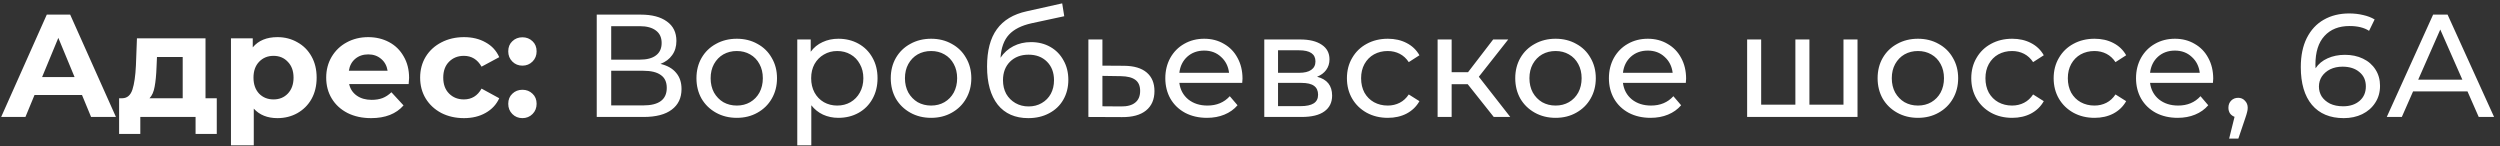 <?xml version="1.0" encoding="UTF-8"?> <svg xmlns="http://www.w3.org/2000/svg" width="342" height="20" viewBox="0 0 342 20" fill="none"><rect x="0" y="0" width="342" height="20" fill="#333333" stroke="none"/> <path d="M11.22 13H4.72L3.48 16H0.16L6.4 2H9.6L15.86 16H12.46L11.22 13ZM10.2 10.54L7.98 5.18L5.76 10.54H10.2ZM29.654 13.44V18.32H26.754V16H19.194V18.32H16.294V13.44H16.734C17.4 13.427 17.86 13.033 18.114 12.26C18.367 11.487 18.527 10.387 18.594 8.96L18.734 5.24H28.114V13.44H29.654ZM21.414 9.18C21.374 10.273 21.287 11.167 21.154 11.86C21.034 12.553 20.8 13.08 20.454 13.44H24.994V7.8H21.474L21.414 9.18ZM37.957 5.08C38.957 5.08 39.864 5.313 40.677 5.78C41.504 6.233 42.151 6.88 42.617 7.72C43.084 8.547 43.317 9.513 43.317 10.62C43.317 11.727 43.084 12.7 42.617 13.54C42.151 14.367 41.504 15.013 40.677 15.48C39.864 15.933 38.957 16.16 37.957 16.16C36.584 16.16 35.504 15.727 34.717 14.86V19.88H31.597V5.24H34.577V6.48C35.35 5.547 36.477 5.08 37.957 5.08ZM37.417 13.6C38.217 13.6 38.87 13.333 39.377 12.8C39.897 12.253 40.157 11.527 40.157 10.62C40.157 9.713 39.897 8.993 39.377 8.46C38.87 7.913 38.217 7.64 37.417 7.64C36.617 7.64 35.957 7.913 35.437 8.46C34.931 8.993 34.677 9.713 34.677 10.62C34.677 11.527 34.931 12.253 35.437 12.8C35.957 13.333 36.617 13.6 37.417 13.6ZM55.964 10.66C55.964 10.7 55.944 10.98 55.904 11.5H47.764C47.911 12.167 48.257 12.693 48.804 13.08C49.351 13.467 50.031 13.66 50.844 13.66C51.404 13.66 51.897 13.58 52.324 13.42C52.764 13.247 53.171 12.98 53.544 12.62L55.204 14.42C54.191 15.58 52.711 16.16 50.764 16.16C49.551 16.16 48.477 15.927 47.544 15.46C46.611 14.98 45.891 14.32 45.384 13.48C44.877 12.64 44.624 11.687 44.624 10.62C44.624 9.567 44.871 8.62 45.364 7.78C45.871 6.927 46.557 6.267 47.424 5.8C48.304 5.32 49.284 5.08 50.364 5.08C51.417 5.08 52.371 5.307 53.224 5.76C54.077 6.213 54.744 6.867 55.224 7.72C55.717 8.56 55.964 9.54 55.964 10.66ZM50.384 7.44C49.677 7.44 49.084 7.64 48.604 8.04C48.124 8.44 47.831 8.987 47.724 9.68H53.024C52.917 9 52.624 8.46 52.144 8.06C51.664 7.647 51.077 7.44 50.384 7.44ZM63.475 16.16C62.329 16.16 61.295 15.927 60.376 15.46C59.469 14.98 58.755 14.32 58.236 13.48C57.729 12.64 57.475 11.687 57.475 10.62C57.475 9.553 57.729 8.6 58.236 7.76C58.755 6.92 59.469 6.267 60.376 5.8C61.295 5.32 62.329 5.08 63.475 5.08C64.609 5.08 65.596 5.32 66.436 5.8C67.289 6.267 67.909 6.94 68.296 7.82L65.876 9.12C65.316 8.133 64.509 7.64 63.456 7.64C62.642 7.64 61.969 7.907 61.435 8.44C60.902 8.973 60.636 9.7 60.636 10.62C60.636 11.54 60.902 12.267 61.435 12.8C61.969 13.333 62.642 13.6 63.456 13.6C64.522 13.6 65.329 13.107 65.876 12.12L68.296 13.44C67.909 14.293 67.289 14.96 66.436 15.44C65.596 15.92 64.609 16.16 63.475 16.16ZM71.468 8.98C70.921 8.98 70.461 8.793 70.088 8.42C69.714 8.047 69.528 7.58 69.528 7.02C69.528 6.447 69.714 5.987 70.088 5.64C70.461 5.28 70.921 5.1 71.468 5.1C72.014 5.1 72.474 5.28 72.848 5.64C73.221 5.987 73.408 6.447 73.408 7.02C73.408 7.58 73.221 8.047 72.848 8.42C72.474 8.793 72.014 8.98 71.468 8.98ZM71.468 16.16C70.921 16.16 70.461 15.973 70.088 15.6C69.714 15.227 69.528 14.76 69.528 14.2C69.528 13.627 69.714 13.167 70.088 12.82C70.461 12.46 70.921 12.28 71.468 12.28C72.014 12.28 72.474 12.46 72.848 12.82C73.221 13.167 73.408 13.627 73.408 14.2C73.408 14.76 73.221 15.227 72.848 15.6C72.474 15.973 72.014 16.16 71.468 16.16ZM90.353 8.74C91.3 8.967 92.013 9.373 92.493 9.96C92.987 10.533 93.233 11.273 93.233 12.18C93.233 13.393 92.787 14.333 91.893 15C91.013 15.667 89.727 16 88.033 16H81.633V2H87.653C89.186 2 90.38 2.313 91.233 2.94C92.1 3.553 92.533 4.44 92.533 5.6C92.533 6.36 92.34 7.007 91.953 7.54C91.58 8.073 91.046 8.473 90.353 8.74ZM83.613 8.16H87.513C88.487 8.16 89.227 7.967 89.733 7.58C90.253 7.193 90.513 6.627 90.513 5.88C90.513 5.133 90.253 4.567 89.733 4.18C89.213 3.78 88.473 3.58 87.513 3.58H83.613V8.16ZM87.993 14.42C90.14 14.42 91.213 13.62 91.213 12.02C91.213 11.22 90.94 10.633 90.393 10.26C89.86 9.873 89.06 9.68 87.993 9.68H83.613V14.42H87.993ZM100.795 16.12C99.741 16.12 98.794 15.887 97.954 15.42C97.115 14.953 96.454 14.313 95.975 13.5C95.508 12.673 95.275 11.74 95.275 10.7C95.275 9.66 95.508 8.733 95.975 7.92C96.454 7.093 97.115 6.453 97.954 6C98.794 5.533 99.741 5.3 100.795 5.3C101.848 5.3 102.788 5.533 103.615 6C104.455 6.453 105.108 7.093 105.575 7.92C106.055 8.733 106.295 9.66 106.295 10.7C106.295 11.74 106.055 12.673 105.575 13.5C105.108 14.313 104.455 14.953 103.615 15.42C102.788 15.887 101.848 16.12 100.795 16.12ZM100.795 14.44C101.475 14.44 102.081 14.287 102.615 13.98C103.161 13.66 103.588 13.22 103.895 12.66C104.201 12.087 104.355 11.433 104.355 10.7C104.355 9.967 104.201 9.32 103.895 8.76C103.588 8.187 103.161 7.747 102.615 7.44C102.081 7.133 101.475 6.98 100.795 6.98C100.115 6.98 99.501 7.133 98.954 7.44C98.421 7.747 97.995 8.187 97.674 8.76C97.368 9.32 97.215 9.967 97.215 10.7C97.215 11.433 97.368 12.087 97.674 12.66C97.995 13.22 98.421 13.66 98.954 13.98C99.501 14.287 100.115 14.44 100.795 14.44ZM114.687 5.3C115.714 5.3 116.634 5.527 117.447 5.98C118.26 6.433 118.894 7.067 119.347 7.88C119.814 8.693 120.047 9.633 120.047 10.7C120.047 11.767 119.814 12.713 119.347 13.54C118.894 14.353 118.26 14.987 117.447 15.44C116.634 15.893 115.714 16.12 114.687 16.12C113.927 16.12 113.227 15.973 112.587 15.68C111.96 15.387 111.427 14.96 110.987 14.4V19.88H109.067V5.4H110.907V7.08C111.334 6.493 111.874 6.053 112.527 5.76C113.18 5.453 113.9 5.3 114.687 5.3ZM114.527 14.44C115.207 14.44 115.814 14.287 116.347 13.98C116.894 13.66 117.32 13.22 117.627 12.66C117.947 12.087 118.107 11.433 118.107 10.7C118.107 9.967 117.947 9.32 117.627 8.76C117.32 8.187 116.894 7.747 116.347 7.44C115.814 7.133 115.207 6.98 114.527 6.98C113.86 6.98 113.254 7.14 112.707 7.46C112.174 7.767 111.747 8.2 111.427 8.76C111.12 9.32 110.967 9.967 110.967 10.7C110.967 11.433 111.12 12.087 111.427 12.66C111.734 13.22 112.16 13.66 112.707 13.98C113.254 14.287 113.86 14.44 114.527 14.44ZM127.377 16.12C126.323 16.12 125.377 15.887 124.537 15.42C123.697 14.953 123.037 14.313 122.557 13.5C122.09 12.673 121.857 11.74 121.857 10.7C121.857 9.66 122.09 8.733 122.557 7.92C123.037 7.093 123.697 6.453 124.537 6C125.377 5.533 126.323 5.3 127.377 5.3C128.43 5.3 129.37 5.533 130.197 6C131.037 6.453 131.69 7.093 132.157 7.92C132.637 8.733 132.877 9.66 132.877 10.7C132.877 11.74 132.637 12.673 132.157 13.5C131.69 14.313 131.037 14.953 130.197 15.42C129.37 15.887 128.43 16.12 127.377 16.12ZM127.377 14.44C128.057 14.44 128.663 14.287 129.197 13.98C129.743 13.66 130.17 13.22 130.477 12.66C130.783 12.087 130.937 11.433 130.937 10.7C130.937 9.967 130.783 9.32 130.477 8.76C130.17 8.187 129.743 7.747 129.197 7.44C128.663 7.133 128.057 6.98 127.377 6.98C126.697 6.98 126.083 7.133 125.537 7.44C125.003 7.747 124.577 8.187 124.257 8.76C123.95 9.32 123.797 9.967 123.797 10.7C123.797 11.433 123.95 12.087 124.257 12.66C124.577 13.22 125.003 13.66 125.537 13.98C126.083 14.287 126.697 14.44 127.377 14.44ZM141.049 5.76C142.036 5.76 142.916 5.98 143.689 6.42C144.462 6.86 145.062 7.473 145.489 8.26C145.929 9.033 146.149 9.92 146.149 10.92C146.149 11.947 145.916 12.86 145.449 13.66C144.996 14.447 144.349 15.06 143.509 15.5C142.682 15.94 141.736 16.16 140.669 16.16C138.869 16.16 137.476 15.547 136.489 14.32C135.516 13.08 135.029 11.34 135.029 9.1C135.029 6.927 135.476 5.227 136.369 4C137.262 2.76 138.629 1.94 140.469 1.54L145.309 0.46L145.589 2.22L141.129 3.18C139.742 3.487 138.709 4.007 138.029 4.74C137.349 5.473 136.962 6.527 136.869 7.9C137.322 7.22 137.909 6.693 138.629 6.32C139.349 5.947 140.156 5.76 141.049 5.76ZM140.709 14.56C141.389 14.56 141.989 14.407 142.509 14.1C143.042 13.793 143.456 13.373 143.749 12.84C144.042 12.293 144.189 11.673 144.189 10.98C144.189 9.927 143.869 9.08 143.229 8.44C142.589 7.8 141.749 7.48 140.709 7.48C139.669 7.48 138.822 7.8 138.169 8.44C137.529 9.08 137.209 9.927 137.209 10.98C137.209 11.673 137.356 12.293 137.649 12.84C137.956 13.373 138.376 13.793 138.909 14.1C139.442 14.407 140.042 14.56 140.709 14.56ZM153.791 9C155.138 9.013 156.165 9.32 156.871 9.92C157.578 10.52 157.931 11.367 157.931 12.46C157.931 13.607 157.545 14.493 156.771 15.12C156.011 15.733 154.918 16.033 153.491 16.02L148.891 16V5.4H150.811V8.98L153.791 9ZM153.331 14.56C154.198 14.573 154.851 14.4 155.291 14.04C155.745 13.68 155.971 13.147 155.971 12.44C155.971 11.747 155.751 11.24 155.311 10.92C154.885 10.6 154.225 10.433 153.331 10.42L150.811 10.38V14.54L153.331 14.56ZM169.975 10.76C169.975 10.907 169.962 11.1 169.935 11.34H161.335C161.455 12.273 161.862 13.027 162.555 13.6C163.262 14.16 164.135 14.44 165.175 14.44C166.442 14.44 167.462 14.013 168.235 13.16L169.295 14.4C168.815 14.96 168.215 15.387 167.495 15.68C166.788 15.973 165.995 16.12 165.115 16.12C163.995 16.12 163.002 15.893 162.135 15.44C161.268 14.973 160.595 14.327 160.115 13.5C159.648 12.673 159.415 11.74 159.415 10.7C159.415 9.673 159.642 8.747 160.095 7.92C160.562 7.093 161.195 6.453 161.995 6C162.808 5.533 163.722 5.3 164.735 5.3C165.748 5.3 166.648 5.533 167.435 6C168.235 6.453 168.855 7.093 169.295 7.92C169.748 8.747 169.975 9.693 169.975 10.76ZM164.735 6.92C163.815 6.92 163.042 7.2 162.415 7.76C161.802 8.32 161.442 9.053 161.335 9.96H168.135C168.028 9.067 167.662 8.34 167.035 7.78C166.422 7.207 165.655 6.92 164.735 6.92ZM180.174 10.5C181.547 10.847 182.234 11.707 182.234 13.08C182.234 14.013 181.88 14.733 181.174 15.24C180.48 15.747 179.44 16 178.054 16H172.954V5.4H177.874C179.127 5.4 180.107 5.64 180.814 6.12C181.52 6.587 181.874 7.253 181.874 8.12C181.874 8.68 181.72 9.167 181.414 9.58C181.12 9.98 180.707 10.287 180.174 10.5ZM174.834 9.96H177.714C178.447 9.96 179 9.827 179.374 9.56C179.76 9.293 179.954 8.907 179.954 8.4C179.954 7.387 179.207 6.88 177.714 6.88H174.834V9.96ZM177.914 14.52C178.714 14.52 179.314 14.393 179.714 14.14C180.114 13.887 180.314 13.493 180.314 12.96C180.314 12.413 180.127 12.007 179.754 11.74C179.394 11.473 178.82 11.34 178.034 11.34H174.834V14.52H177.914ZM189.859 16.12C188.779 16.12 187.812 15.887 186.959 15.42C186.119 14.953 185.459 14.313 184.979 13.5C184.499 12.673 184.259 11.74 184.259 10.7C184.259 9.66 184.499 8.733 184.979 7.92C185.459 7.093 186.119 6.453 186.959 6C187.812 5.533 188.779 5.3 189.859 5.3C190.819 5.3 191.672 5.493 192.419 5.88C193.179 6.267 193.766 6.827 194.179 7.56L192.719 8.5C192.386 7.993 191.972 7.613 191.479 7.36C190.986 7.107 190.439 6.98 189.839 6.98C189.146 6.98 188.519 7.133 187.959 7.44C187.412 7.747 186.979 8.187 186.659 8.76C186.352 9.32 186.199 9.967 186.199 10.7C186.199 11.447 186.352 12.107 186.659 12.68C186.979 13.24 187.412 13.673 187.959 13.98C188.519 14.287 189.146 14.44 189.839 14.44C190.439 14.44 190.986 14.313 191.479 14.06C191.972 13.807 192.386 13.427 192.719 12.92L194.179 13.84C193.766 14.573 193.179 15.14 192.419 15.54C191.672 15.927 190.819 16.12 189.859 16.12ZM200.785 11.52H198.585V16H196.665V5.4H198.585V9.88H200.825L204.265 5.4H206.325L202.305 10.5L206.605 16H204.345L200.785 11.52ZM212.806 16.12C211.753 16.12 210.806 15.887 209.966 15.42C209.126 14.953 208.466 14.313 207.986 13.5C207.52 12.673 207.286 11.74 207.286 10.7C207.286 9.66 207.52 8.733 207.986 7.92C208.466 7.093 209.126 6.453 209.966 6C210.806 5.533 211.753 5.3 212.806 5.3C213.86 5.3 214.8 5.533 215.626 6C216.466 6.453 217.12 7.093 217.586 7.92C218.066 8.733 218.306 9.66 218.306 10.7C218.306 11.74 218.066 12.673 217.586 13.5C217.12 14.313 216.466 14.953 215.626 15.42C214.8 15.887 213.86 16.12 212.806 16.12ZM212.806 14.44C213.486 14.44 214.093 14.287 214.626 13.98C215.173 13.66 215.6 13.22 215.906 12.66C216.213 12.087 216.366 11.433 216.366 10.7C216.366 9.967 216.213 9.32 215.906 8.76C215.6 8.187 215.173 7.747 214.626 7.44C214.093 7.133 213.486 6.98 212.806 6.98C212.126 6.98 211.513 7.133 210.966 7.44C210.433 7.747 210.006 8.187 209.686 8.76C209.38 9.32 209.226 9.967 209.226 10.7C209.226 11.433 209.38 12.087 209.686 12.66C210.006 13.22 210.433 13.66 210.966 13.98C211.513 14.287 212.126 14.44 212.806 14.44ZM230.659 10.76C230.659 10.907 230.645 11.1 230.619 11.34H222.019C222.139 12.273 222.545 13.027 223.239 13.6C223.945 14.16 224.819 14.44 225.859 14.44C227.125 14.44 228.145 14.013 228.919 13.16L229.979 14.4C229.499 14.96 228.899 15.387 228.179 15.68C227.472 15.973 226.679 16.12 225.799 16.12C224.679 16.12 223.685 15.893 222.819 15.44C221.952 14.973 221.279 14.327 220.799 13.5C220.332 12.673 220.099 11.74 220.099 10.7C220.099 9.673 220.325 8.747 220.779 7.92C221.245 7.093 221.879 6.453 222.679 6C223.492 5.533 224.405 5.3 225.419 5.3C226.432 5.3 227.332 5.533 228.119 6C228.919 6.453 229.539 7.093 229.979 7.92C230.432 8.747 230.659 9.693 230.659 10.76ZM225.419 6.92C224.499 6.92 223.725 7.2 223.099 7.76C222.485 8.32 222.125 9.053 222.019 9.96H228.819C228.712 9.067 228.345 8.34 227.719 7.78C227.105 7.207 226.339 6.92 225.419 6.92ZM254.108 5.4V16H239.008V5.4H240.928V14.32H245.608V5.4H247.528V14.32H252.188V5.4H254.108ZM262.377 16.12C261.323 16.12 260.377 15.887 259.537 15.42C258.697 14.953 258.037 14.313 257.557 13.5C257.09 12.673 256.857 11.74 256.857 10.7C256.857 9.66 257.09 8.733 257.557 7.92C258.037 7.093 258.697 6.453 259.537 6C260.377 5.533 261.323 5.3 262.377 5.3C263.43 5.3 264.37 5.533 265.197 6C266.037 6.453 266.69 7.093 267.157 7.92C267.637 8.733 267.877 9.66 267.877 10.7C267.877 11.74 267.637 12.673 267.157 13.5C266.69 14.313 266.037 14.953 265.197 15.42C264.37 15.887 263.43 16.12 262.377 16.12ZM262.377 14.44C263.057 14.44 263.663 14.287 264.197 13.98C264.743 13.66 265.17 13.22 265.477 12.66C265.783 12.087 265.937 11.433 265.937 10.7C265.937 9.967 265.783 9.32 265.477 8.76C265.17 8.187 264.743 7.747 264.197 7.44C263.663 7.133 263.057 6.98 262.377 6.98C261.697 6.98 261.083 7.133 260.537 7.44C260.003 7.747 259.577 8.187 259.257 8.76C258.95 9.32 258.797 9.967 258.797 10.7C258.797 11.433 258.95 12.087 259.257 12.66C259.577 13.22 260.003 13.66 260.537 13.98C261.083 14.287 261.697 14.44 262.377 14.44ZM275.269 16.12C274.189 16.12 273.222 15.887 272.369 15.42C271.529 14.953 270.869 14.313 270.389 13.5C269.909 12.673 269.669 11.74 269.669 10.7C269.669 9.66 269.909 8.733 270.389 7.92C270.869 7.093 271.529 6.453 272.369 6C273.222 5.533 274.189 5.3 275.269 5.3C276.229 5.3 277.082 5.493 277.829 5.88C278.589 6.267 279.176 6.827 279.589 7.56L278.129 8.5C277.796 7.993 277.382 7.613 276.889 7.36C276.396 7.107 275.849 6.98 275.249 6.98C274.556 6.98 273.929 7.133 273.369 7.44C272.822 7.747 272.389 8.187 272.069 8.76C271.762 9.32 271.609 9.967 271.609 10.7C271.609 11.447 271.762 12.107 272.069 12.68C272.389 13.24 272.822 13.673 273.369 13.98C273.929 14.287 274.556 14.44 275.249 14.44C275.849 14.44 276.396 14.313 276.889 14.06C277.382 13.807 277.796 13.427 278.129 12.92L279.589 13.84C279.176 14.573 278.589 15.14 277.829 15.54C277.082 15.927 276.229 16.12 275.269 16.12ZM286.539 16.12C285.459 16.12 284.492 15.887 283.639 15.42C282.799 14.953 282.139 14.313 281.659 13.5C281.179 12.673 280.939 11.74 280.939 10.7C280.939 9.66 281.179 8.733 281.659 7.92C282.139 7.093 282.799 6.453 283.639 6C284.492 5.533 285.459 5.3 286.539 5.3C287.499 5.3 288.352 5.493 289.099 5.88C289.859 6.267 290.445 6.827 290.859 7.56L289.399 8.5C289.065 7.993 288.652 7.613 288.159 7.36C287.665 7.107 287.119 6.98 286.519 6.98C285.825 6.98 285.199 7.133 284.639 7.44C284.092 7.747 283.659 8.187 283.339 8.76C283.032 9.32 282.879 9.967 282.879 10.7C282.879 11.447 283.032 12.107 283.339 12.68C283.659 13.24 284.092 13.673 284.639 13.98C285.199 14.287 285.825 14.44 286.519 14.44C287.119 14.44 287.665 14.313 288.159 14.06C288.652 13.807 289.065 13.427 289.399 12.92L290.859 13.84C290.445 14.573 289.859 15.14 289.099 15.54C288.352 15.927 287.499 16.12 286.539 16.12ZM302.768 10.76C302.768 10.907 302.755 11.1 302.728 11.34H294.128C294.248 12.273 294.655 13.027 295.348 13.6C296.055 14.16 296.928 14.44 297.968 14.44C299.235 14.44 300.255 14.013 301.028 13.16L302.088 14.4C301.608 14.96 301.008 15.387 300.288 15.68C299.581 15.973 298.788 16.12 297.908 16.12C296.788 16.12 295.795 15.893 294.928 15.44C294.061 14.973 293.388 14.327 292.908 13.5C292.441 12.673 292.208 11.74 292.208 10.7C292.208 9.673 292.435 8.747 292.888 7.92C293.355 7.093 293.988 6.453 294.788 6C295.601 5.533 296.515 5.3 297.528 5.3C298.541 5.3 299.441 5.533 300.228 6C301.028 6.453 301.648 7.093 302.088 7.92C302.541 8.747 302.768 9.693 302.768 10.76ZM297.528 6.92C296.608 6.92 295.835 7.2 295.208 7.76C294.595 8.32 294.235 9.053 294.128 9.96H300.928C300.821 9.067 300.455 8.34 299.828 7.78C299.215 7.207 298.448 6.92 297.528 6.92ZM306.187 13.38C306.56 13.38 306.867 13.513 307.107 13.78C307.36 14.033 307.487 14.353 307.487 14.74C307.487 14.94 307.46 15.133 307.407 15.32C307.367 15.507 307.28 15.793 307.147 16.18L306.207 18.96H304.947L305.687 15.98C305.433 15.887 305.227 15.733 305.067 15.52C304.92 15.293 304.847 15.033 304.847 14.74C304.847 14.34 304.973 14.013 305.227 13.76C305.48 13.507 305.8 13.38 306.187 13.38ZM320.789 7.5C321.709 7.5 322.529 7.673 323.249 8.02C323.982 8.367 324.556 8.867 324.969 9.52C325.382 10.16 325.589 10.9 325.589 11.74C325.589 12.62 325.369 13.393 324.929 14.06C324.502 14.727 323.909 15.247 323.149 15.62C322.402 15.98 321.562 16.16 320.629 16.16C318.749 16.16 317.296 15.553 316.269 14.34C315.256 13.127 314.749 11.407 314.749 9.18C314.749 7.62 315.022 6.293 315.569 5.2C316.129 4.093 316.902 3.26 317.889 2.7C318.889 2.127 320.049 1.84 321.369 1.84C322.049 1.84 322.689 1.913 323.289 2.06C323.889 2.193 324.409 2.393 324.849 2.66L324.089 4.22C323.422 3.78 322.529 3.56 321.409 3.56C319.956 3.56 318.816 4.013 317.989 4.92C317.162 5.813 316.749 7.12 316.749 8.84C316.749 9.053 316.756 9.22 316.769 9.34C317.169 8.74 317.716 8.287 318.409 7.98C319.116 7.66 319.909 7.5 320.789 7.5ZM320.549 14.54C321.469 14.54 322.216 14.293 322.789 13.8C323.362 13.307 323.649 12.647 323.649 11.82C323.649 10.993 323.356 10.34 322.769 9.86C322.196 9.367 321.422 9.12 320.449 9.12C319.822 9.12 319.262 9.24 318.769 9.48C318.289 9.72 317.909 10.047 317.629 10.46C317.362 10.873 317.229 11.333 317.229 11.84C317.229 12.333 317.356 12.787 317.609 13.2C317.876 13.6 318.256 13.927 318.749 14.18C319.256 14.42 319.856 14.54 320.549 14.54ZM337.55 12.5H330.11L328.57 16H326.51L332.85 2H334.83L341.19 16H339.09L337.55 12.5ZM336.85 10.9L333.83 4.04L330.81 10.9H336.85Z" fill="white"></path> </svg> 
